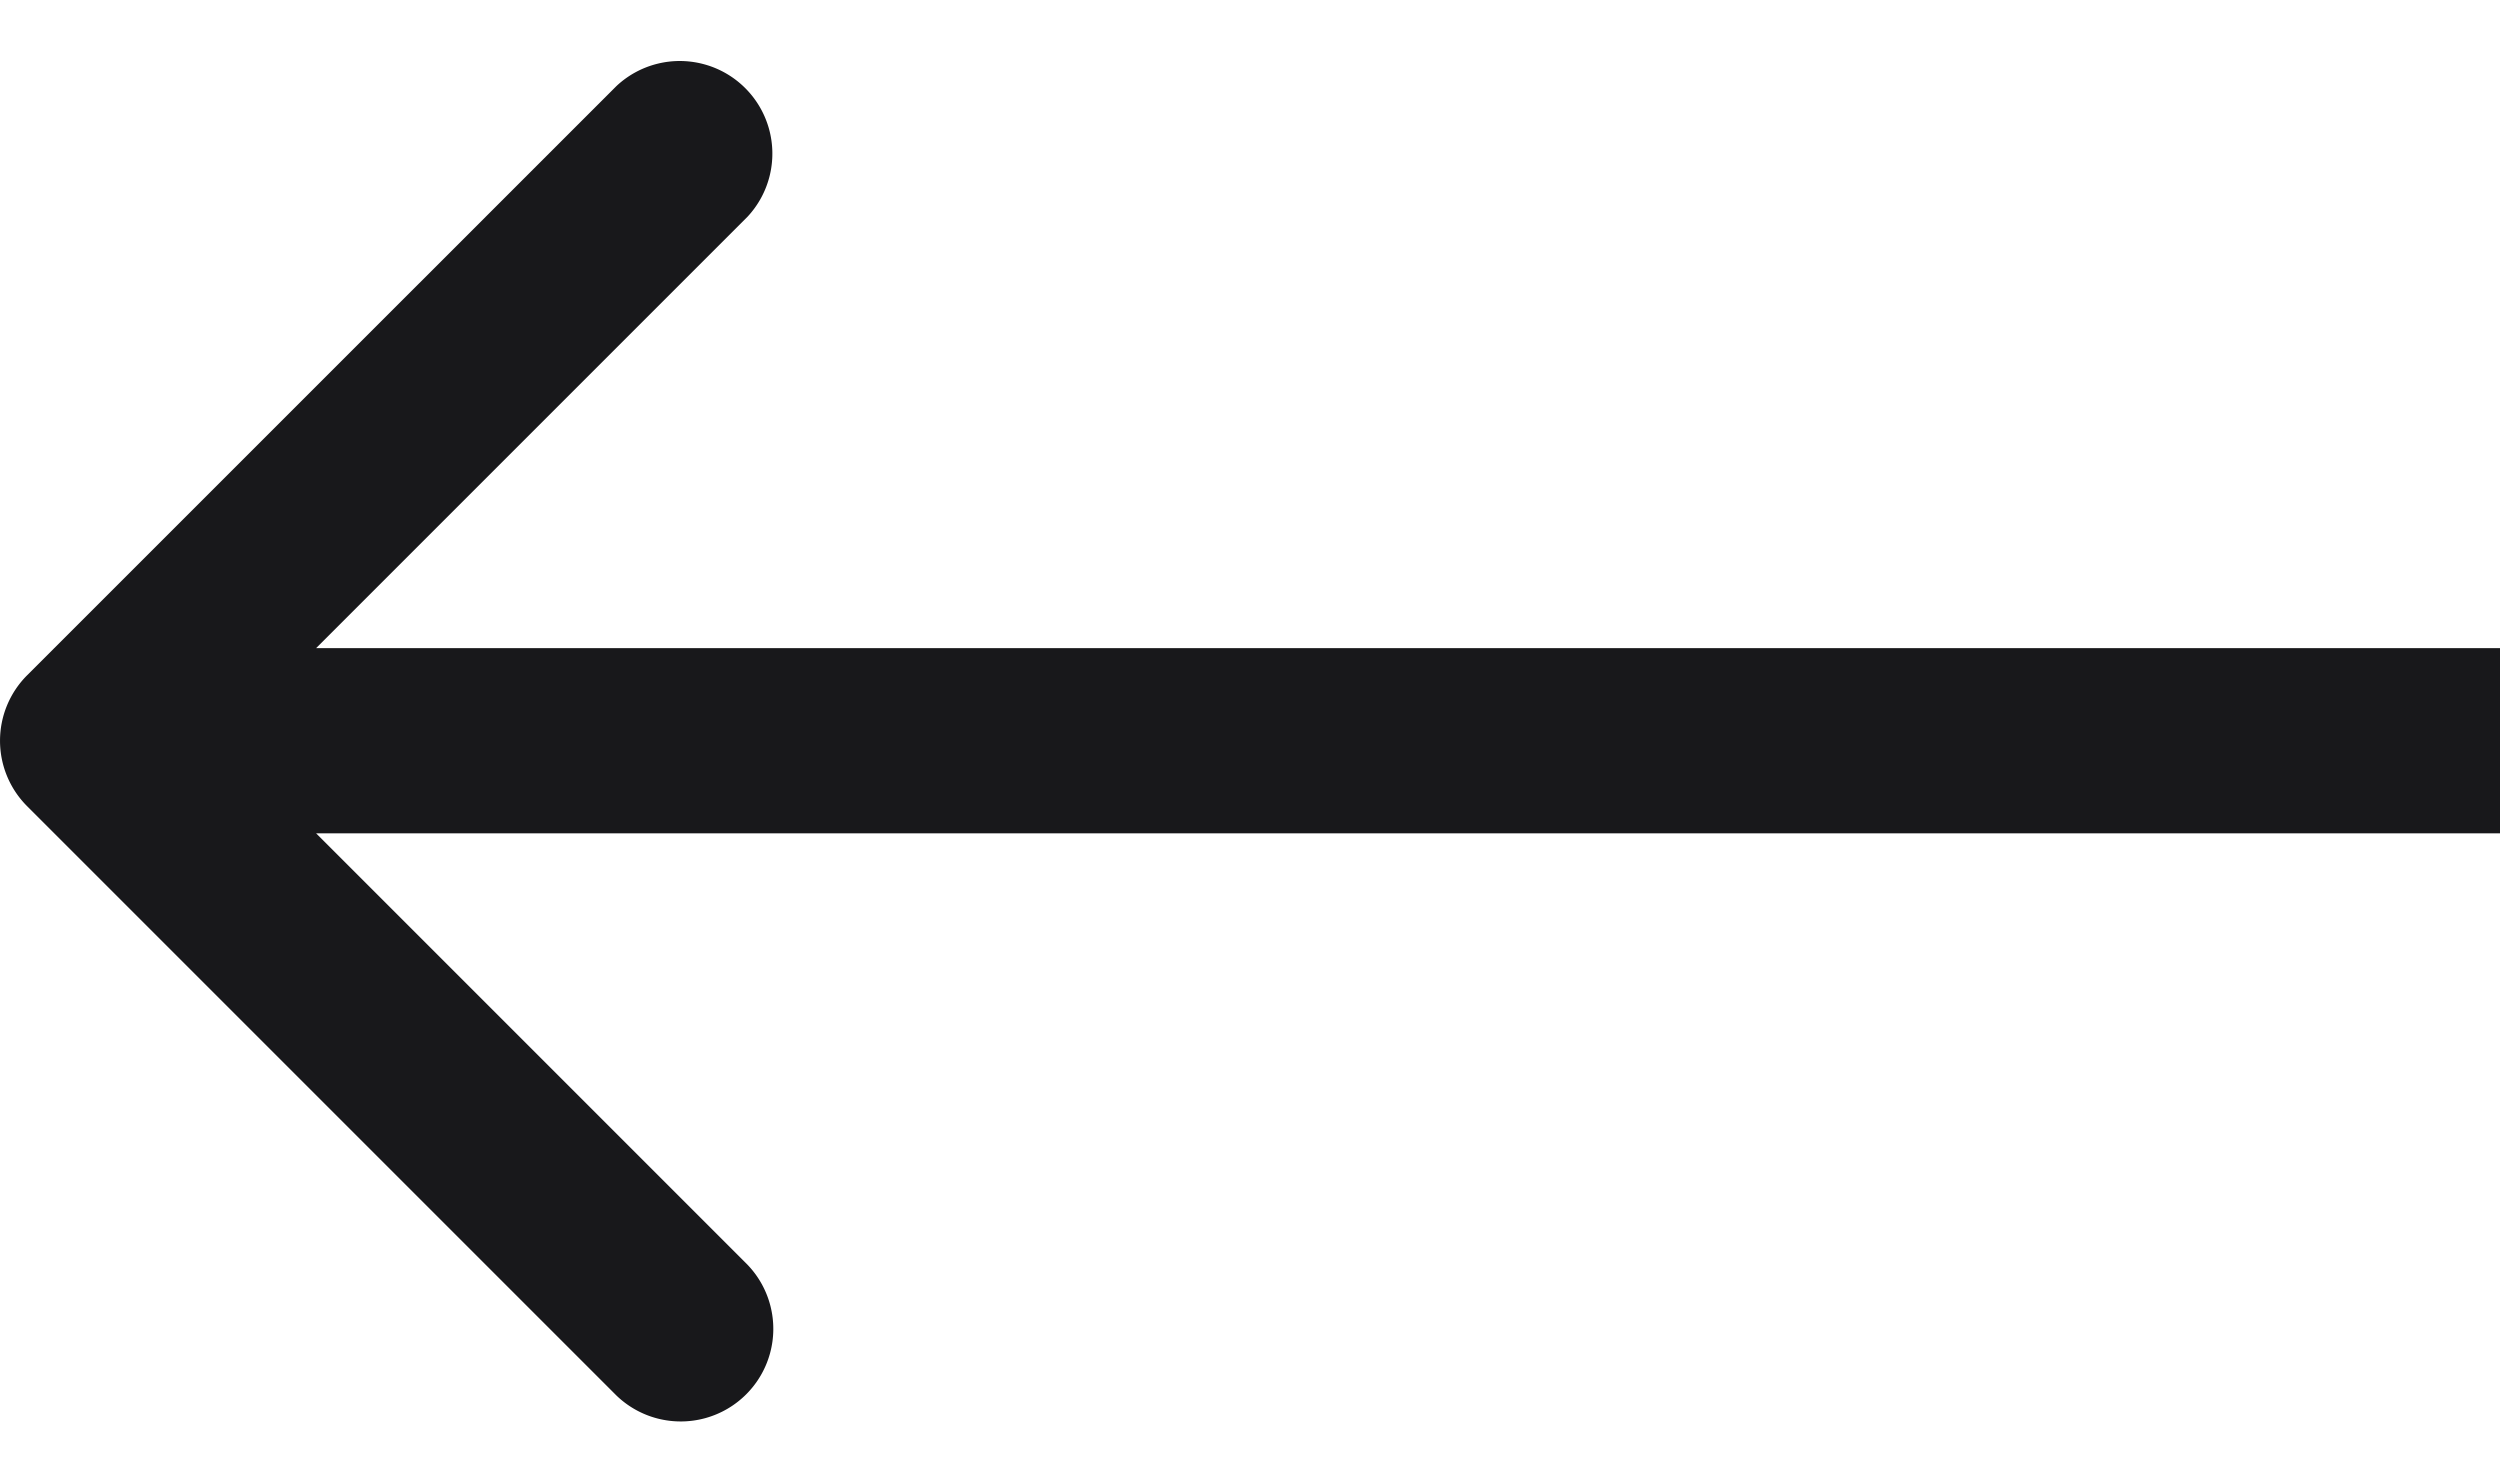 <svg xmlns="http://www.w3.org/2000/svg" width="27" height="16" fill="none"><path fill="#18181B" d="M.293 7.293a1 1 0 0 0 0 1.414l6.364 6.364a1 1 0 0 0 1.414-1.414L2.414 8l5.657-5.657A1 1 0 0 0 6.657.93L.293 7.293zM27 7H1v2h26V7z"/></svg>
